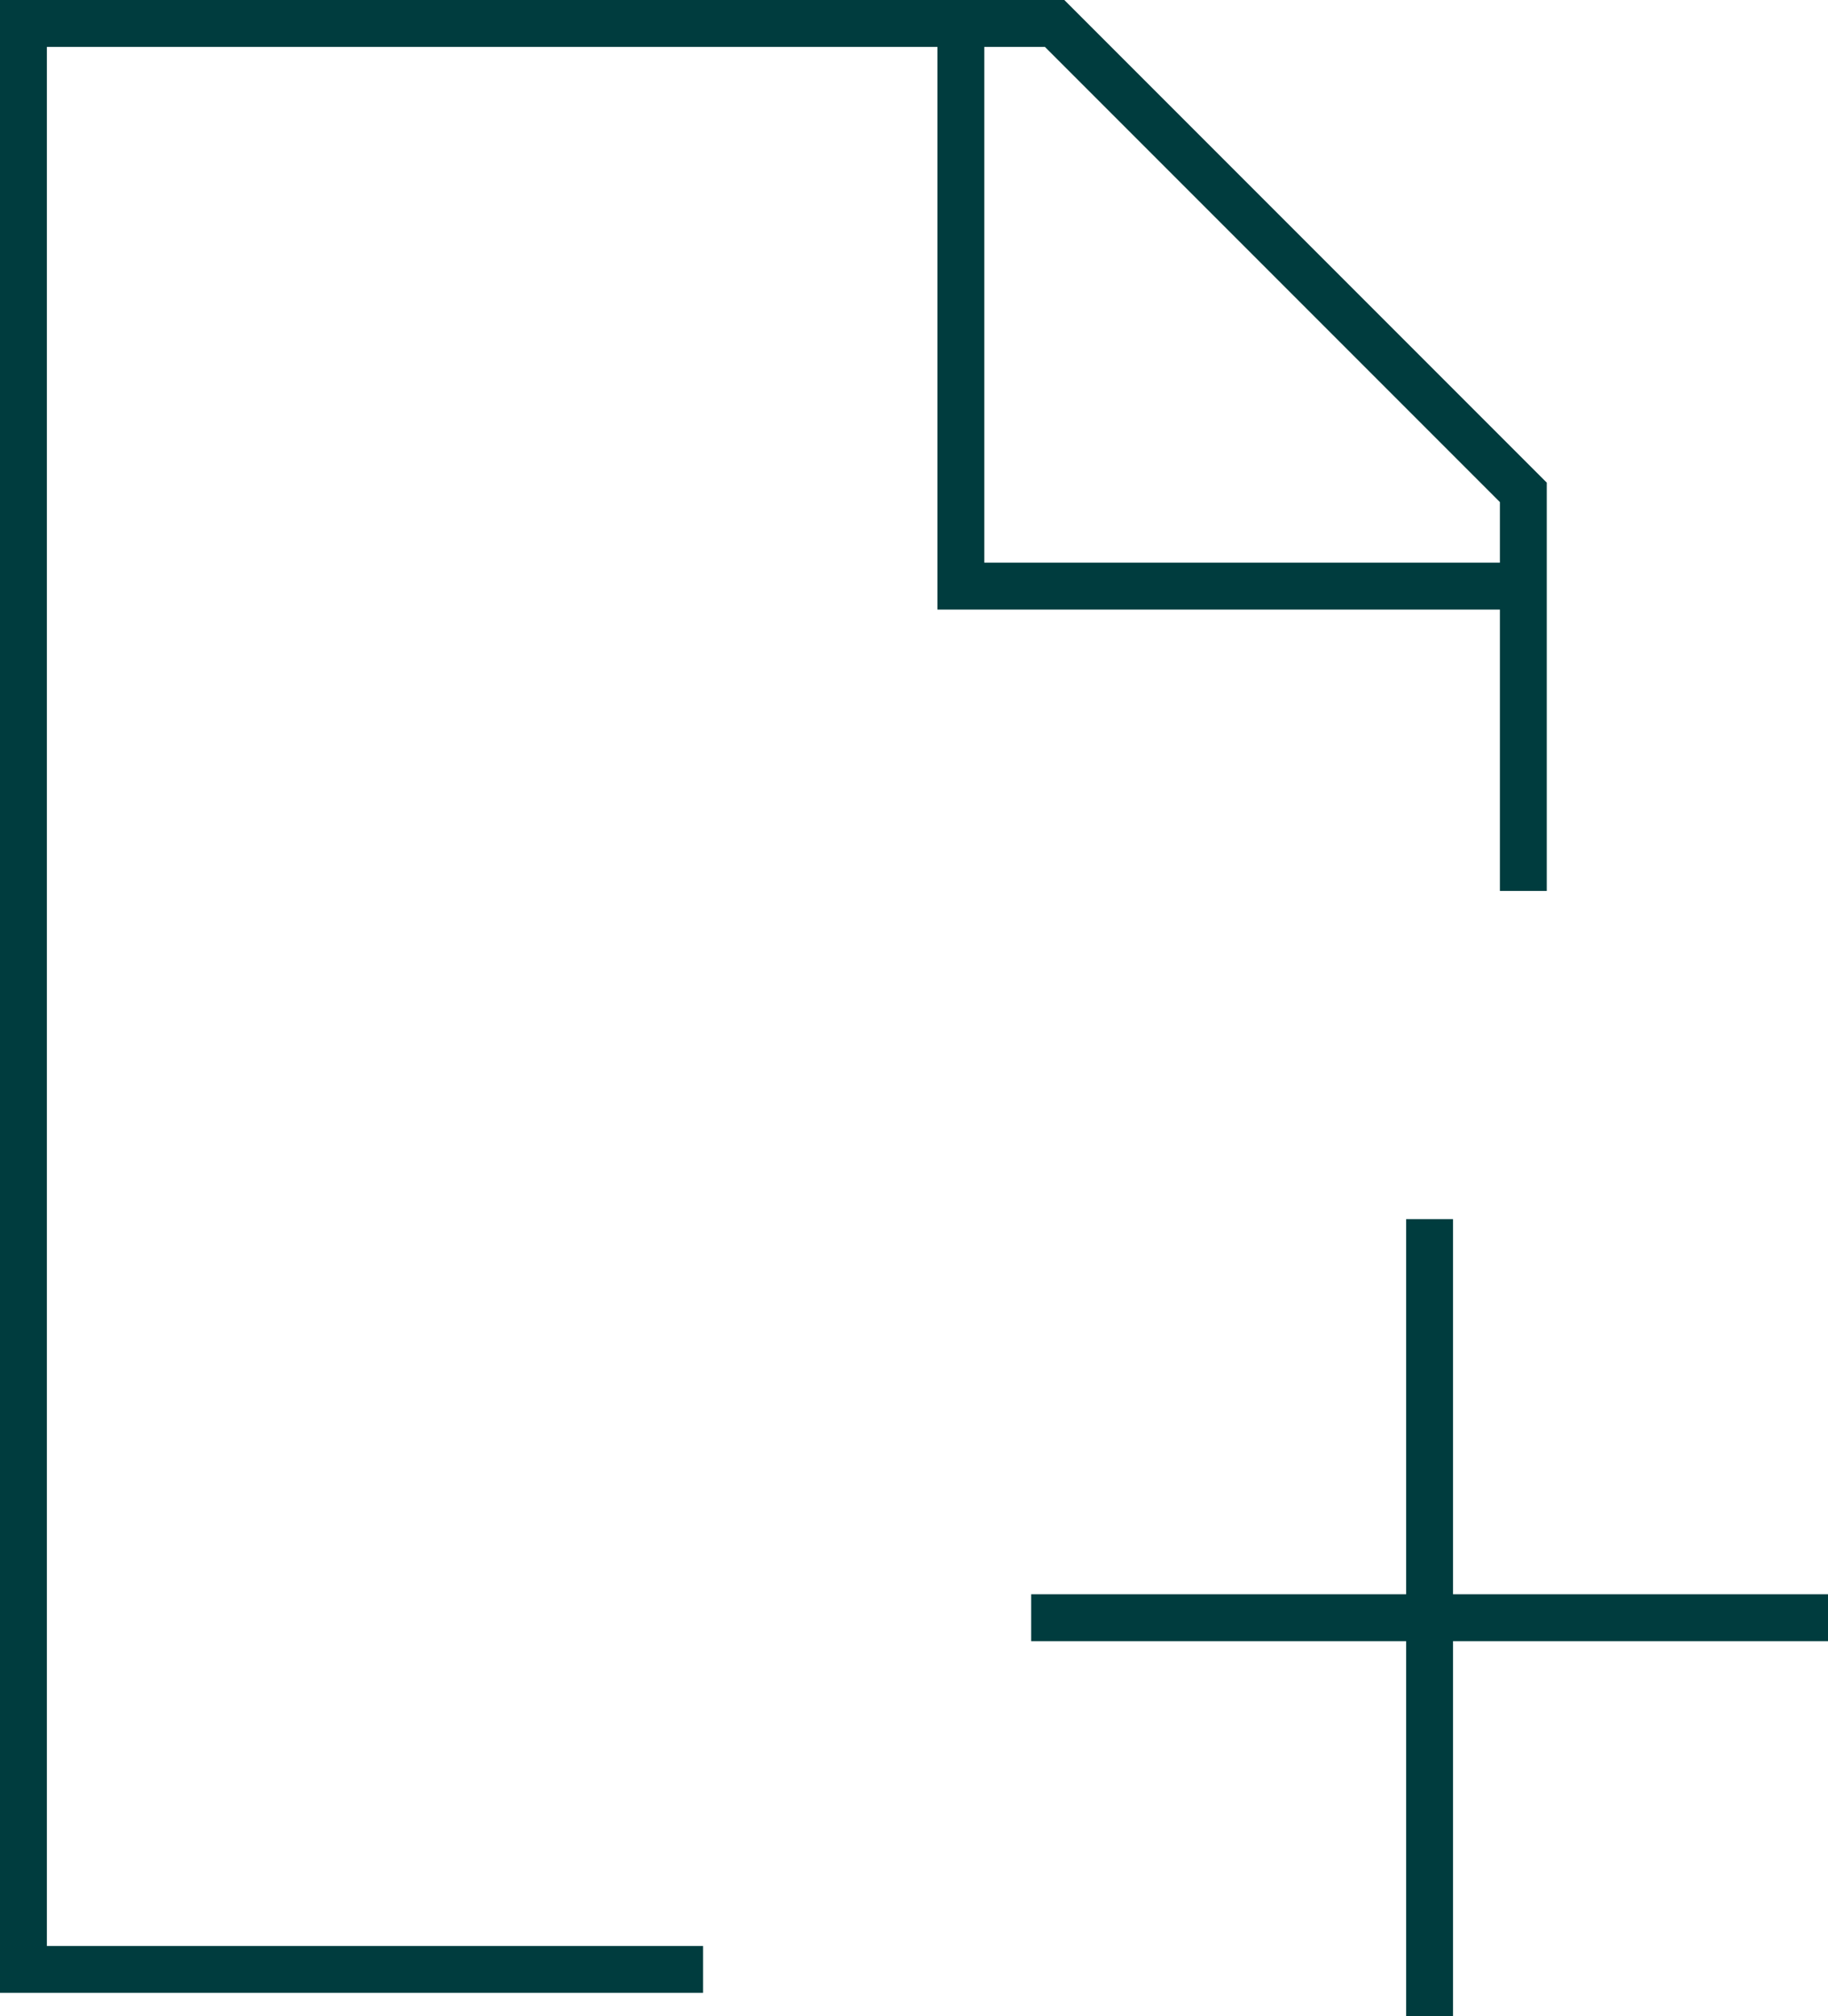 <?xml version="1.0" encoding="UTF-8"?> <svg xmlns="http://www.w3.org/2000/svg" width="78" height="86" viewBox="0 0 78 86" fill="none"><path d="M65 37V21L45 1H1V84H29M41 1V25H65M61 53V69M61 69V85M61 69H45M61 69H77" stroke="#003C3E" stroke-width="2" stroke-linecap="square"></path></svg> 
